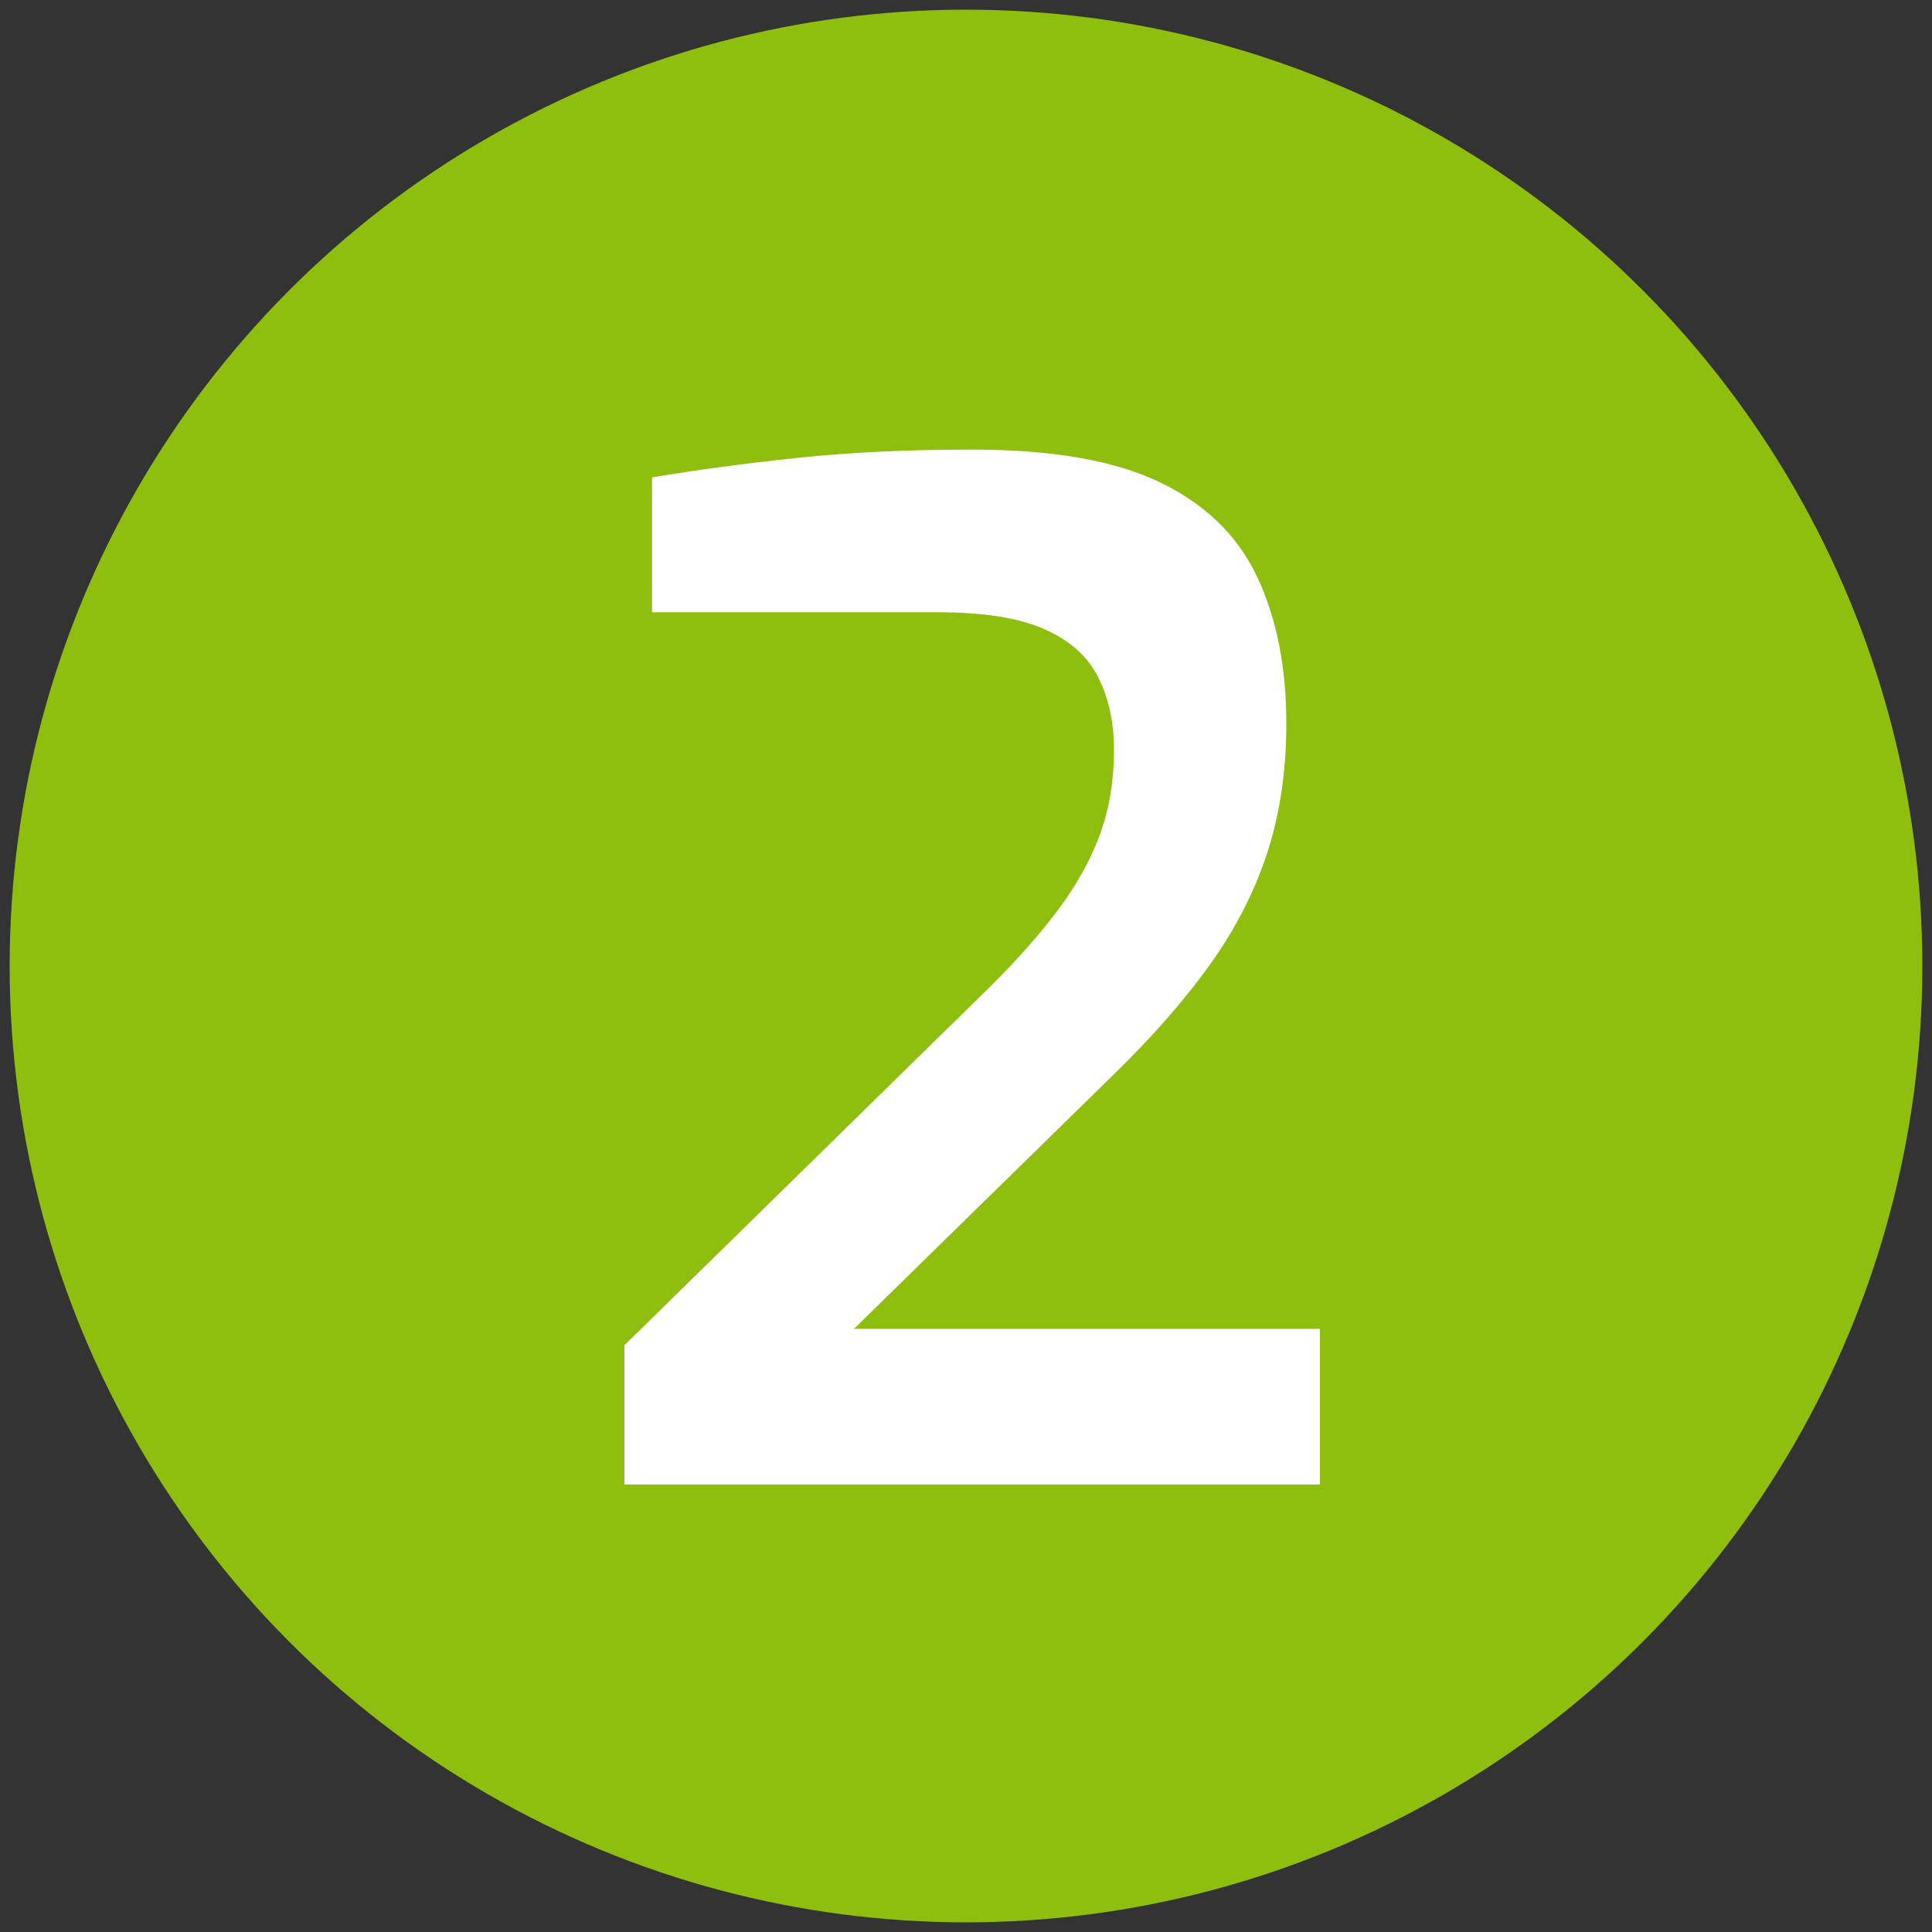 <?xml version="1.0" encoding="UTF-8"?>
<svg id="Layer_1" data-name="Layer 1" xmlns="http://www.w3.org/2000/svg" viewBox="0 0 100 100">
  <rect x="0" y="0" width="100" height="100" fill="#333333" stroke="none"/>
  <defs>
    <style>
      .cls-1 {
        fill: #fff;
      }

      .cls-2 {
        fill: #8ebf0f;
      }
    </style>
  </defs>
  <circle class="cls-2" cx="50" cy="50" r="49.5"/>
  <path class="cls-1" d="M32.32,76.83v-7.2l18.43-18.07c1.63-1.58,2.95-3.05,3.96-4.39,1.01-1.34,1.75-2.68,2.23-4,.48-1.32.72-2.77.72-4.36,0-1.44-.28-2.7-.83-3.78-.55-1.08-1.49-1.91-2.81-2.48-1.32-.58-3.16-.86-5.51-.86h-14.76v-6.98c2.26-.38,4.76-.72,7.52-1.01,2.76-.29,5.77-.43,9.04-.43,4.13,0,7.37.56,9.72,1.69,2.35,1.13,4.03,2.76,5.04,4.9,1.01,2.14,1.51,4.67,1.51,7.6,0,2.4-.32,4.61-.97,6.62-.65,2.02-1.63,3.95-2.95,5.8-1.32,1.85-2.99,3.76-5,5.72l-13.46,13.18h24.12v8.06h-36Z"/>
</svg>
